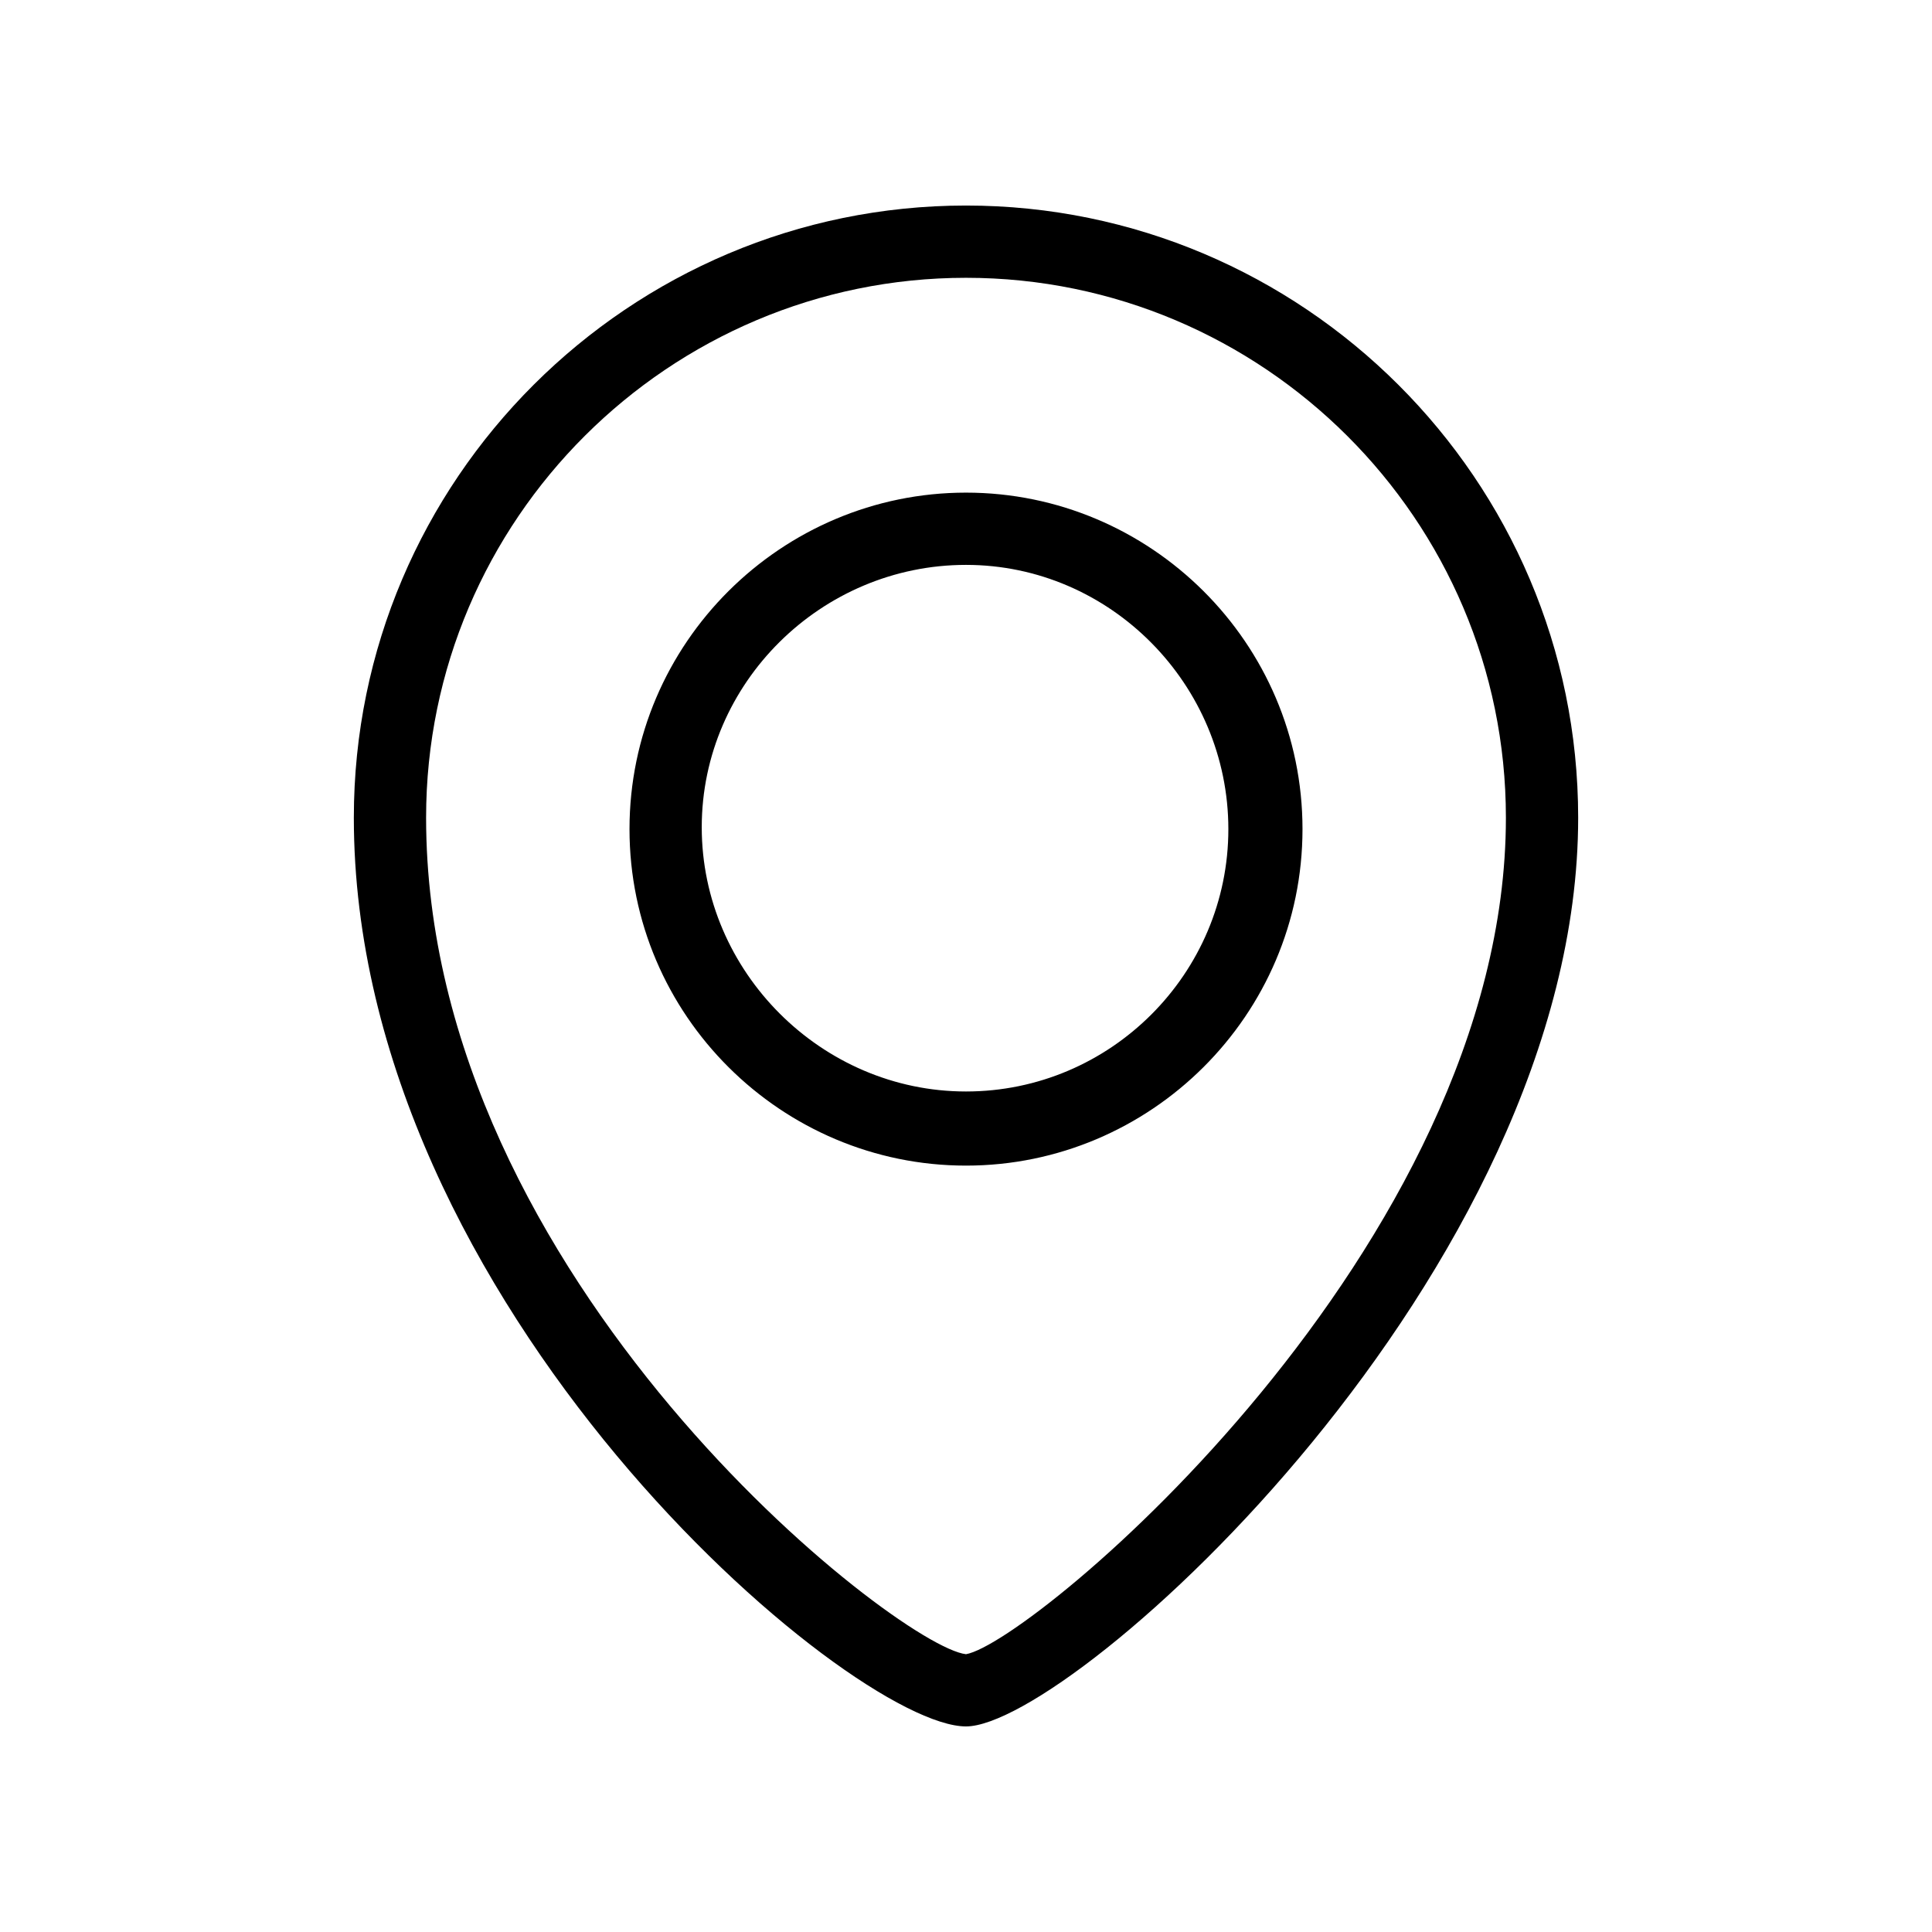 <?xml version="1.0" encoding="UTF-8"?>
<!-- The Best Svg Icon site in the world: iconSvg.co, Visit us! https://iconsvg.co -->
<svg fill="#000000" width="800px" height="800px" version="1.1" viewBox="144 144 512 512" xmlns="http://www.w3.org/2000/svg">
 <path d="m400 601.52c-30.73 0-162.23-111.34-162.23-240.82 0-89.68 73.051-162.23 162.23-162.23s162.23 72.547 162.23 162.23c0 120.41-134.02 240.82-162.23 240.82zm0-383.9c-78.594 0-143.08 63.984-143.08 143.08 0 122.43 124.95 219.66 143.08 221.68 17.633-3.023 143.08-107.82 143.08-221.68 0-79.102-64.488-143.08-143.08-143.08zm0 235.28c-48.871 0-89.176-39.801-89.176-89.176 0-49.371 40.305-89.172 89.176-89.172s89.176 39.801 89.176 89.176c-0.004 49.371-40.309 89.172-89.176 89.172zm0-159.2c-38.289 0-70.031 31.234-70.031 69.527 0 38.289 31.742 70.027 70.031 70.027s69.527-31.234 69.527-69.527c-0.004-38.289-31.238-70.027-69.527-70.027z"/>
</svg>